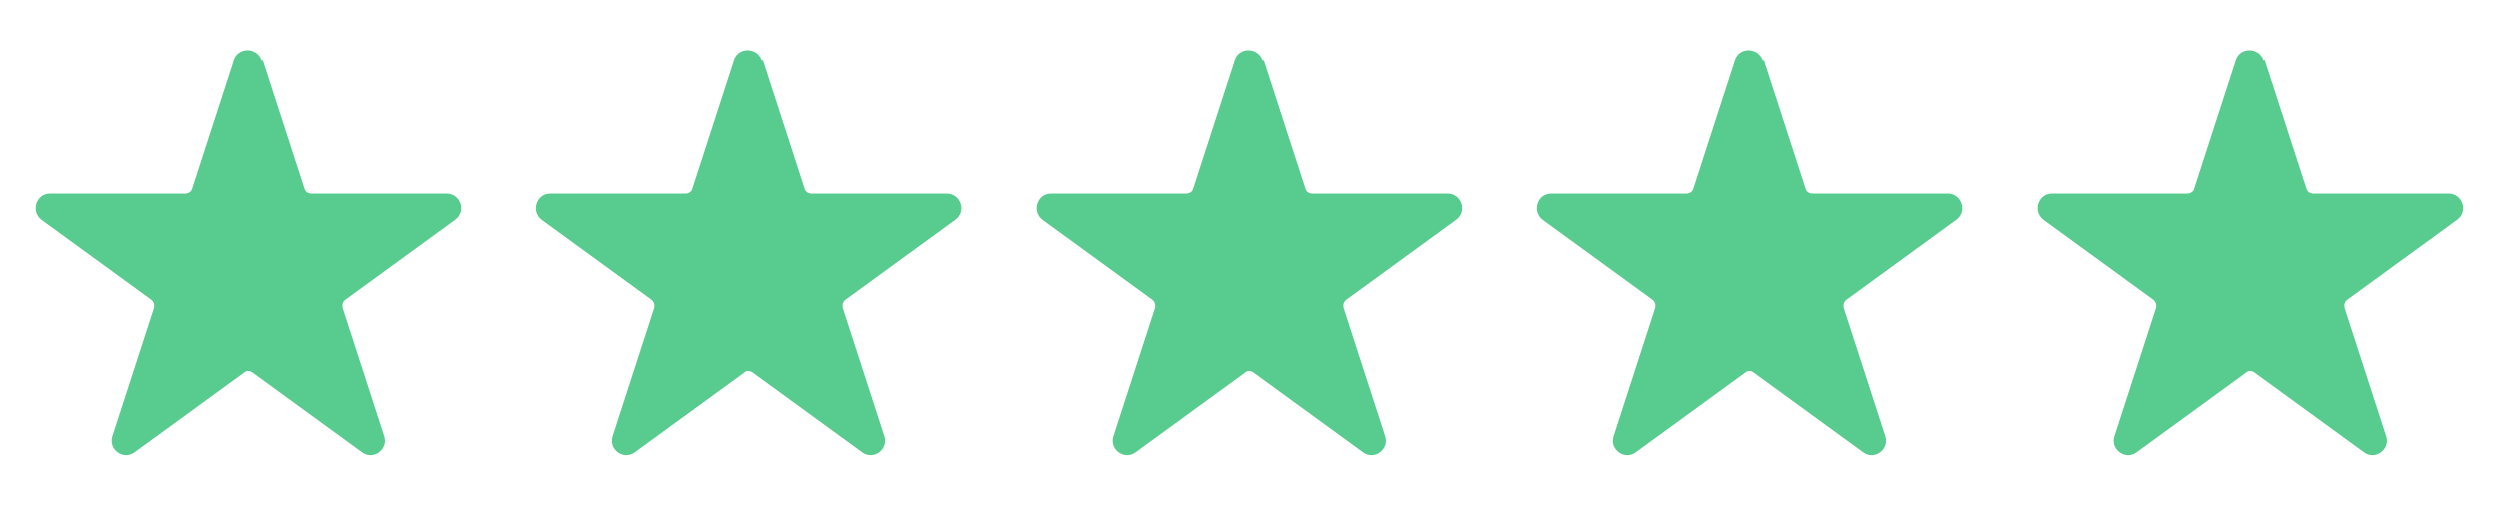 <?xml version="1.0" encoding="UTF-8"?>
<svg id="Layer_1" xmlns="http://www.w3.org/2000/svg" version="1.1" viewBox="0 0 360.4 74.1">
  <!-- Generator: Adobe Illustrator 29.7.1, SVG Export Plug-In . SVG Version: 2.1.1 Build 8)  -->
  <defs>
    <style>
      .st0 {
        fill: #58cc8f;
      }
    </style>
  </defs>
  <path class="st0" d="M37.9,8.7l6,18.5c.1.4.5.7,1,.7h19.5c2,0,2.9,2.6,1.2,3.8l-15.8,11.5c-.4.3-.5.7-.4,1.2l6,18.5c.6,1.9-1.6,3.5-3.2,2.3l-15.8-11.5c-.4-.3-.9-.3-1.2,0l-15.8,11.5c-1.6,1.2-3.8-.4-3.2-2.3l6-18.5c.1-.4,0-.9-.4-1.2l-15.8-11.5c-1.6-1.2-.8-3.8,1.2-3.8h19.5c.5,0,.9-.3,1-.7l6-18.5c.6-1.9,3.3-1.9,4,0Z"/>
  <path class="st0" d="M110,8.7l6,18.5c.1.4.5.7,1,.7h19.5c2,0,2.9,2.6,1.2,3.8l-15.8,11.5c-.4.3-.5.7-.4,1.2l6,18.5c.6,1.9-1.6,3.5-3.2,2.3l-15.8-11.5c-.4-.3-.9-.3-1.2,0l-15.8,11.5c-1.6,1.2-3.8-.4-3.2-2.3l6-18.5c.1-.4,0-.9-.4-1.2l-15.8-11.5c-1.6-1.2-.8-3.8,1.2-3.8h19.5c.5,0,.9-.3,1-.7l6-18.5c.6-1.9,3.3-1.9,4,0Z"/>
  <path class="st0" d="M182.2,8.7l6,18.5c.1.4.5.7,1,.7h19.5c2,0,2.9,2.6,1.2,3.8l-15.8,11.5c-.4.3-.5.7-.4,1.2l6,18.5c.6,1.9-1.6,3.5-3.2,2.3l-15.8-11.5c-.4-.3-.9-.3-1.2,0l-15.8,11.5c-1.6,1.2-3.8-.4-3.2-2.3l6-18.5c.1-.4,0-.9-.4-1.2l-15.8-11.5c-1.6-1.2-.8-3.8,1.2-3.8h19.5c.5,0,.9-.3,1-.7l6-18.5c.6-1.9,3.3-1.9,4,0Z"/>
  <path class="st0" d="M254.3,8.7l6,18.5c.1.4.5.7,1,.7h19.5c2,0,2.9,2.6,1.2,3.8l-15.8,11.5c-.4.3-.5.7-.4,1.2l6,18.5c.6,1.9-1.6,3.5-3.2,2.3l-15.8-11.5c-.4-.3-.9-.3-1.2,0l-15.8,11.5c-1.6,1.2-3.8-.4-3.2-2.3l6-18.5c.1-.4,0-.9-.4-1.2l-15.8-11.5c-1.6-1.2-.8-3.8,1.2-3.8h19.5c.5,0,.9-.3,1-.7l6-18.5c.6-1.9,3.3-1.9,4,0Z"/>
  <path class="st0" d="M326.5,8.7l6,18.5c.1.4.5.7,1,.7h19.5c2,0,2.9,2.6,1.2,3.8l-15.8,11.5c-.4.3-.5.7-.4,1.2l6,18.5c.6,1.9-1.6,3.5-3.2,2.3l-15.8-11.5c-.4-.3-.9-.3-1.2,0l-15.8,11.5c-1.6,1.2-3.8-.4-3.2-2.3l6-18.5c.1-.4,0-.9-.4-1.2l-15.8-11.5c-1.6-1.2-.8-3.8,1.2-3.8h19.5c.5,0,.9-.3,1-.7l6-18.5c.6-1.9,3.3-1.9,4,0Z"/>
</svg>